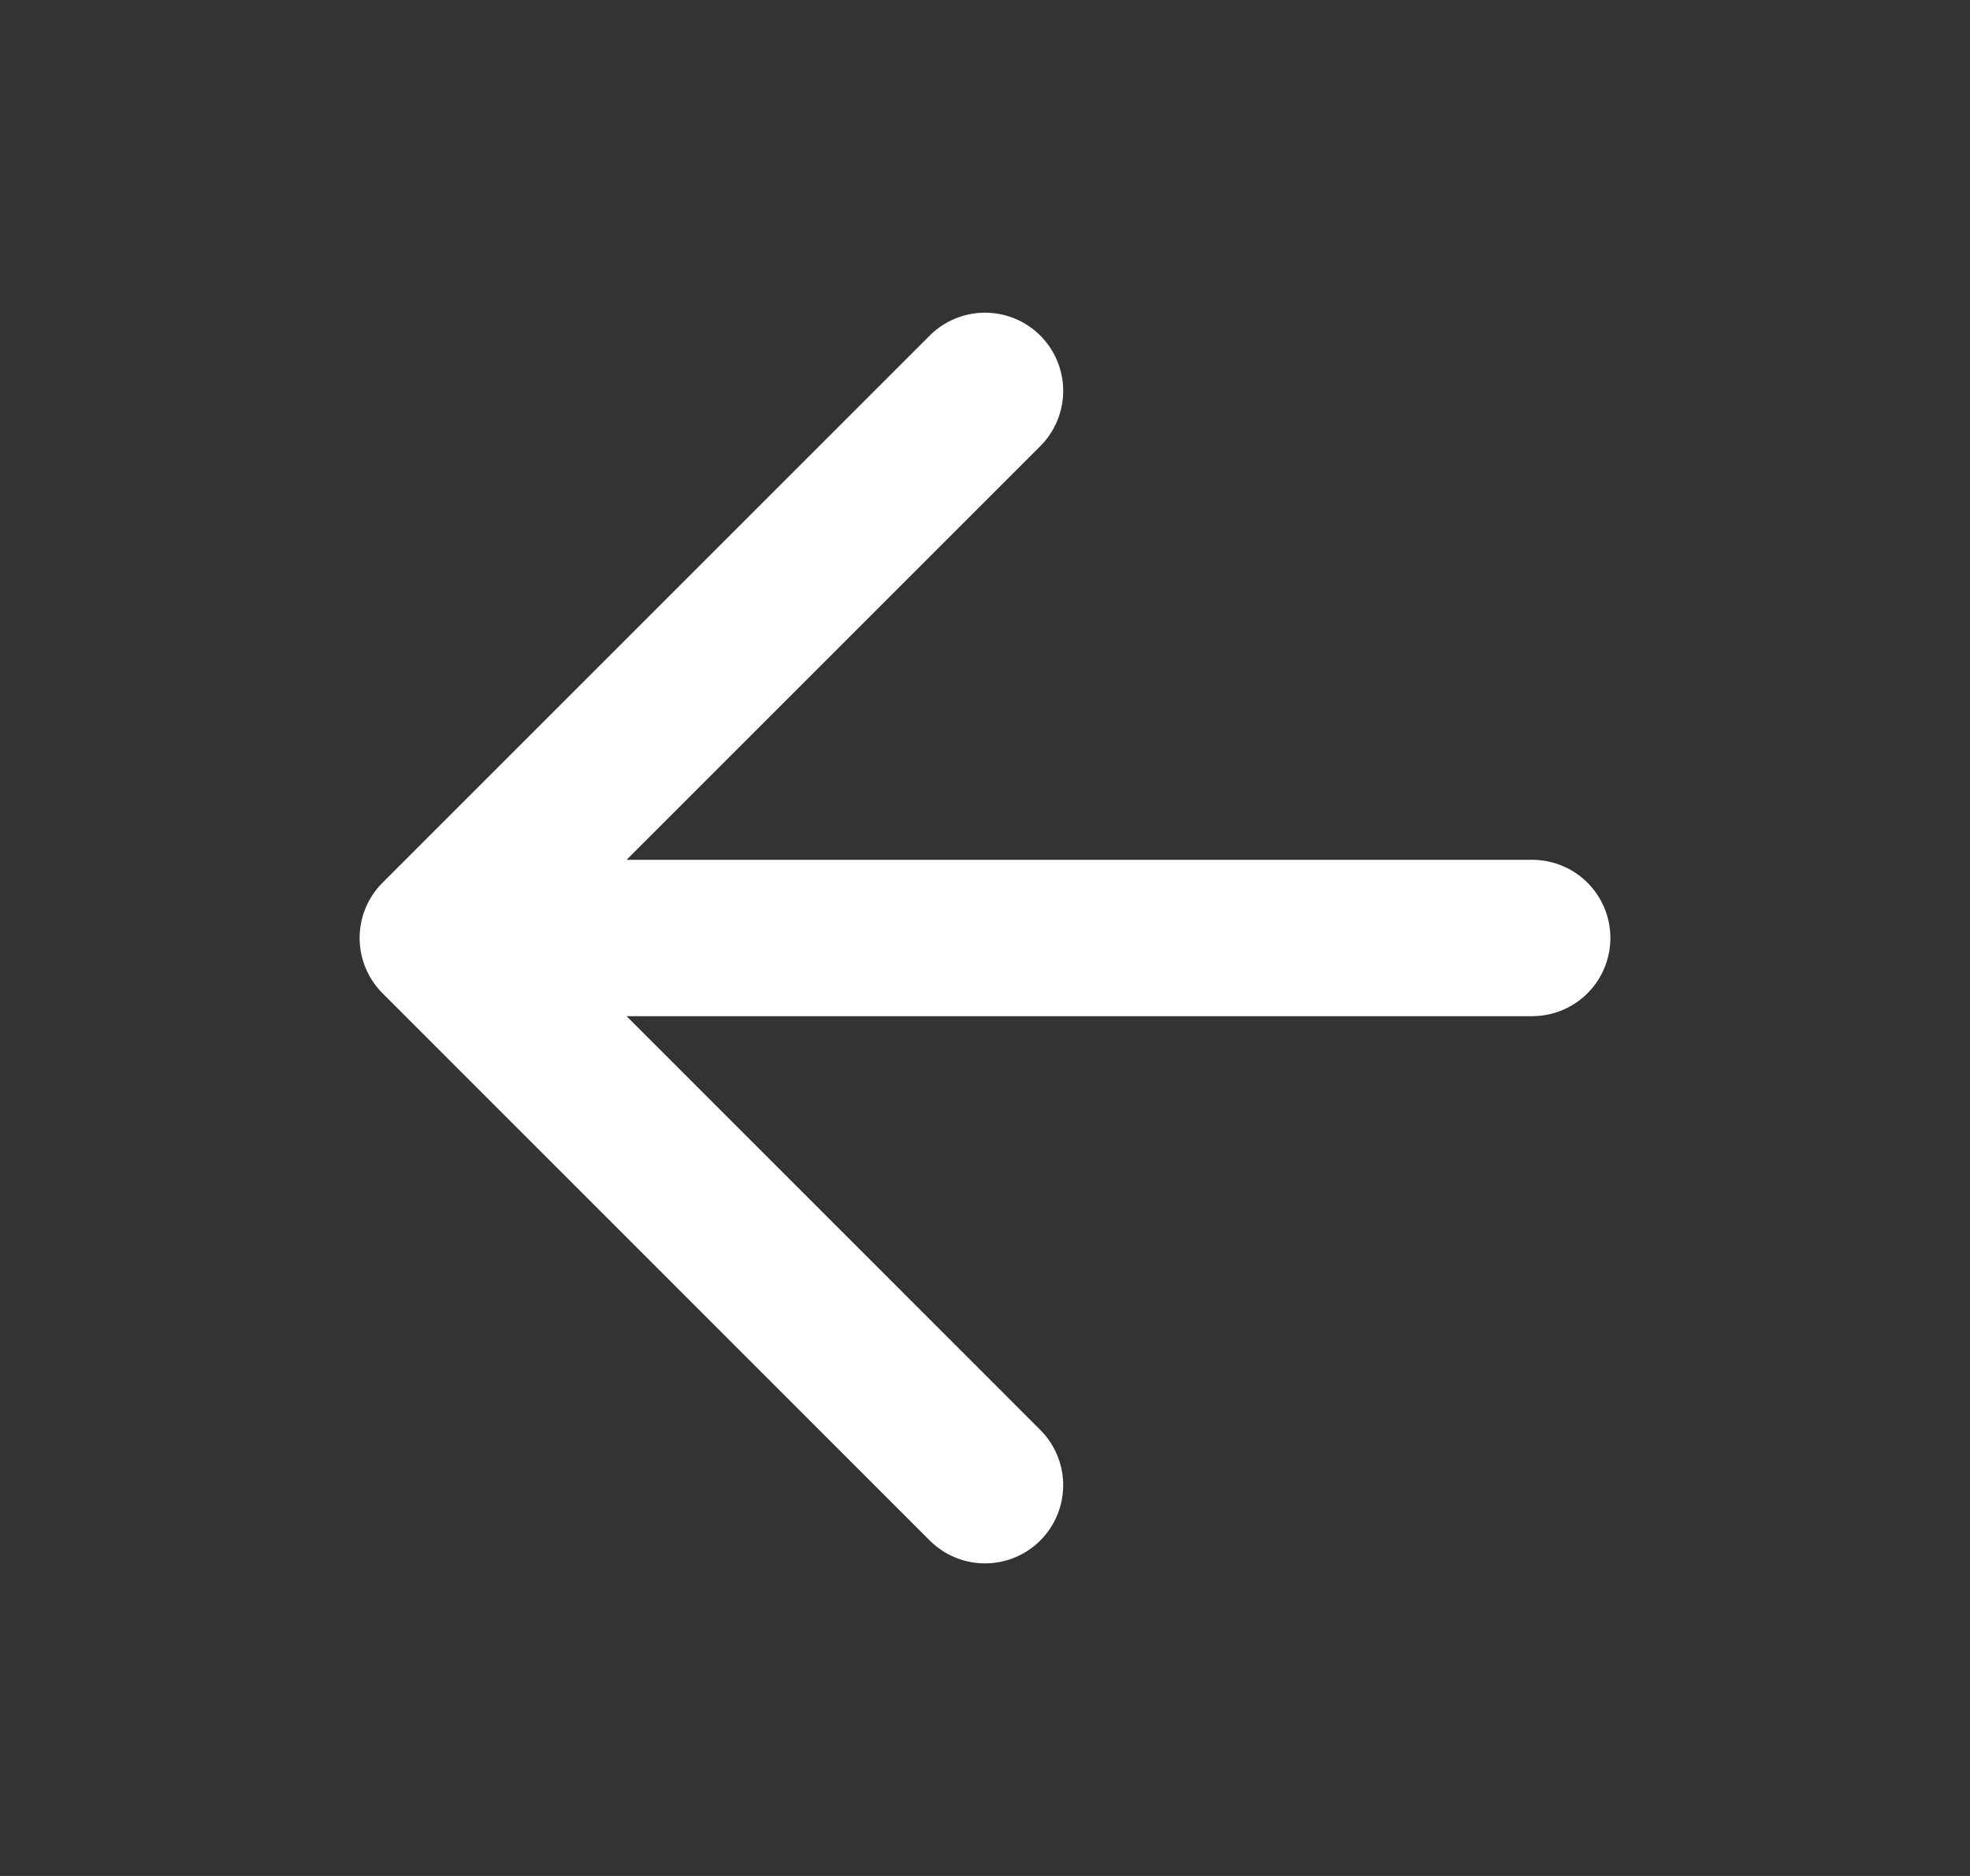 <svg width="21" height="20" viewBox="0 0 21 20" fill="none" xmlns="http://www.w3.org/2000/svg">
    <rect x="0" y="0" width="21" height="20" fill="#333333" stroke="none"/>
    <path d="M16.333 10H4.667M4.667 10L10.5 15.834M4.667 10L10.5 4.167" stroke="#fff" stroke-width="1.667" stroke-linecap="round" stroke-linejoin="round"/>
</svg>
